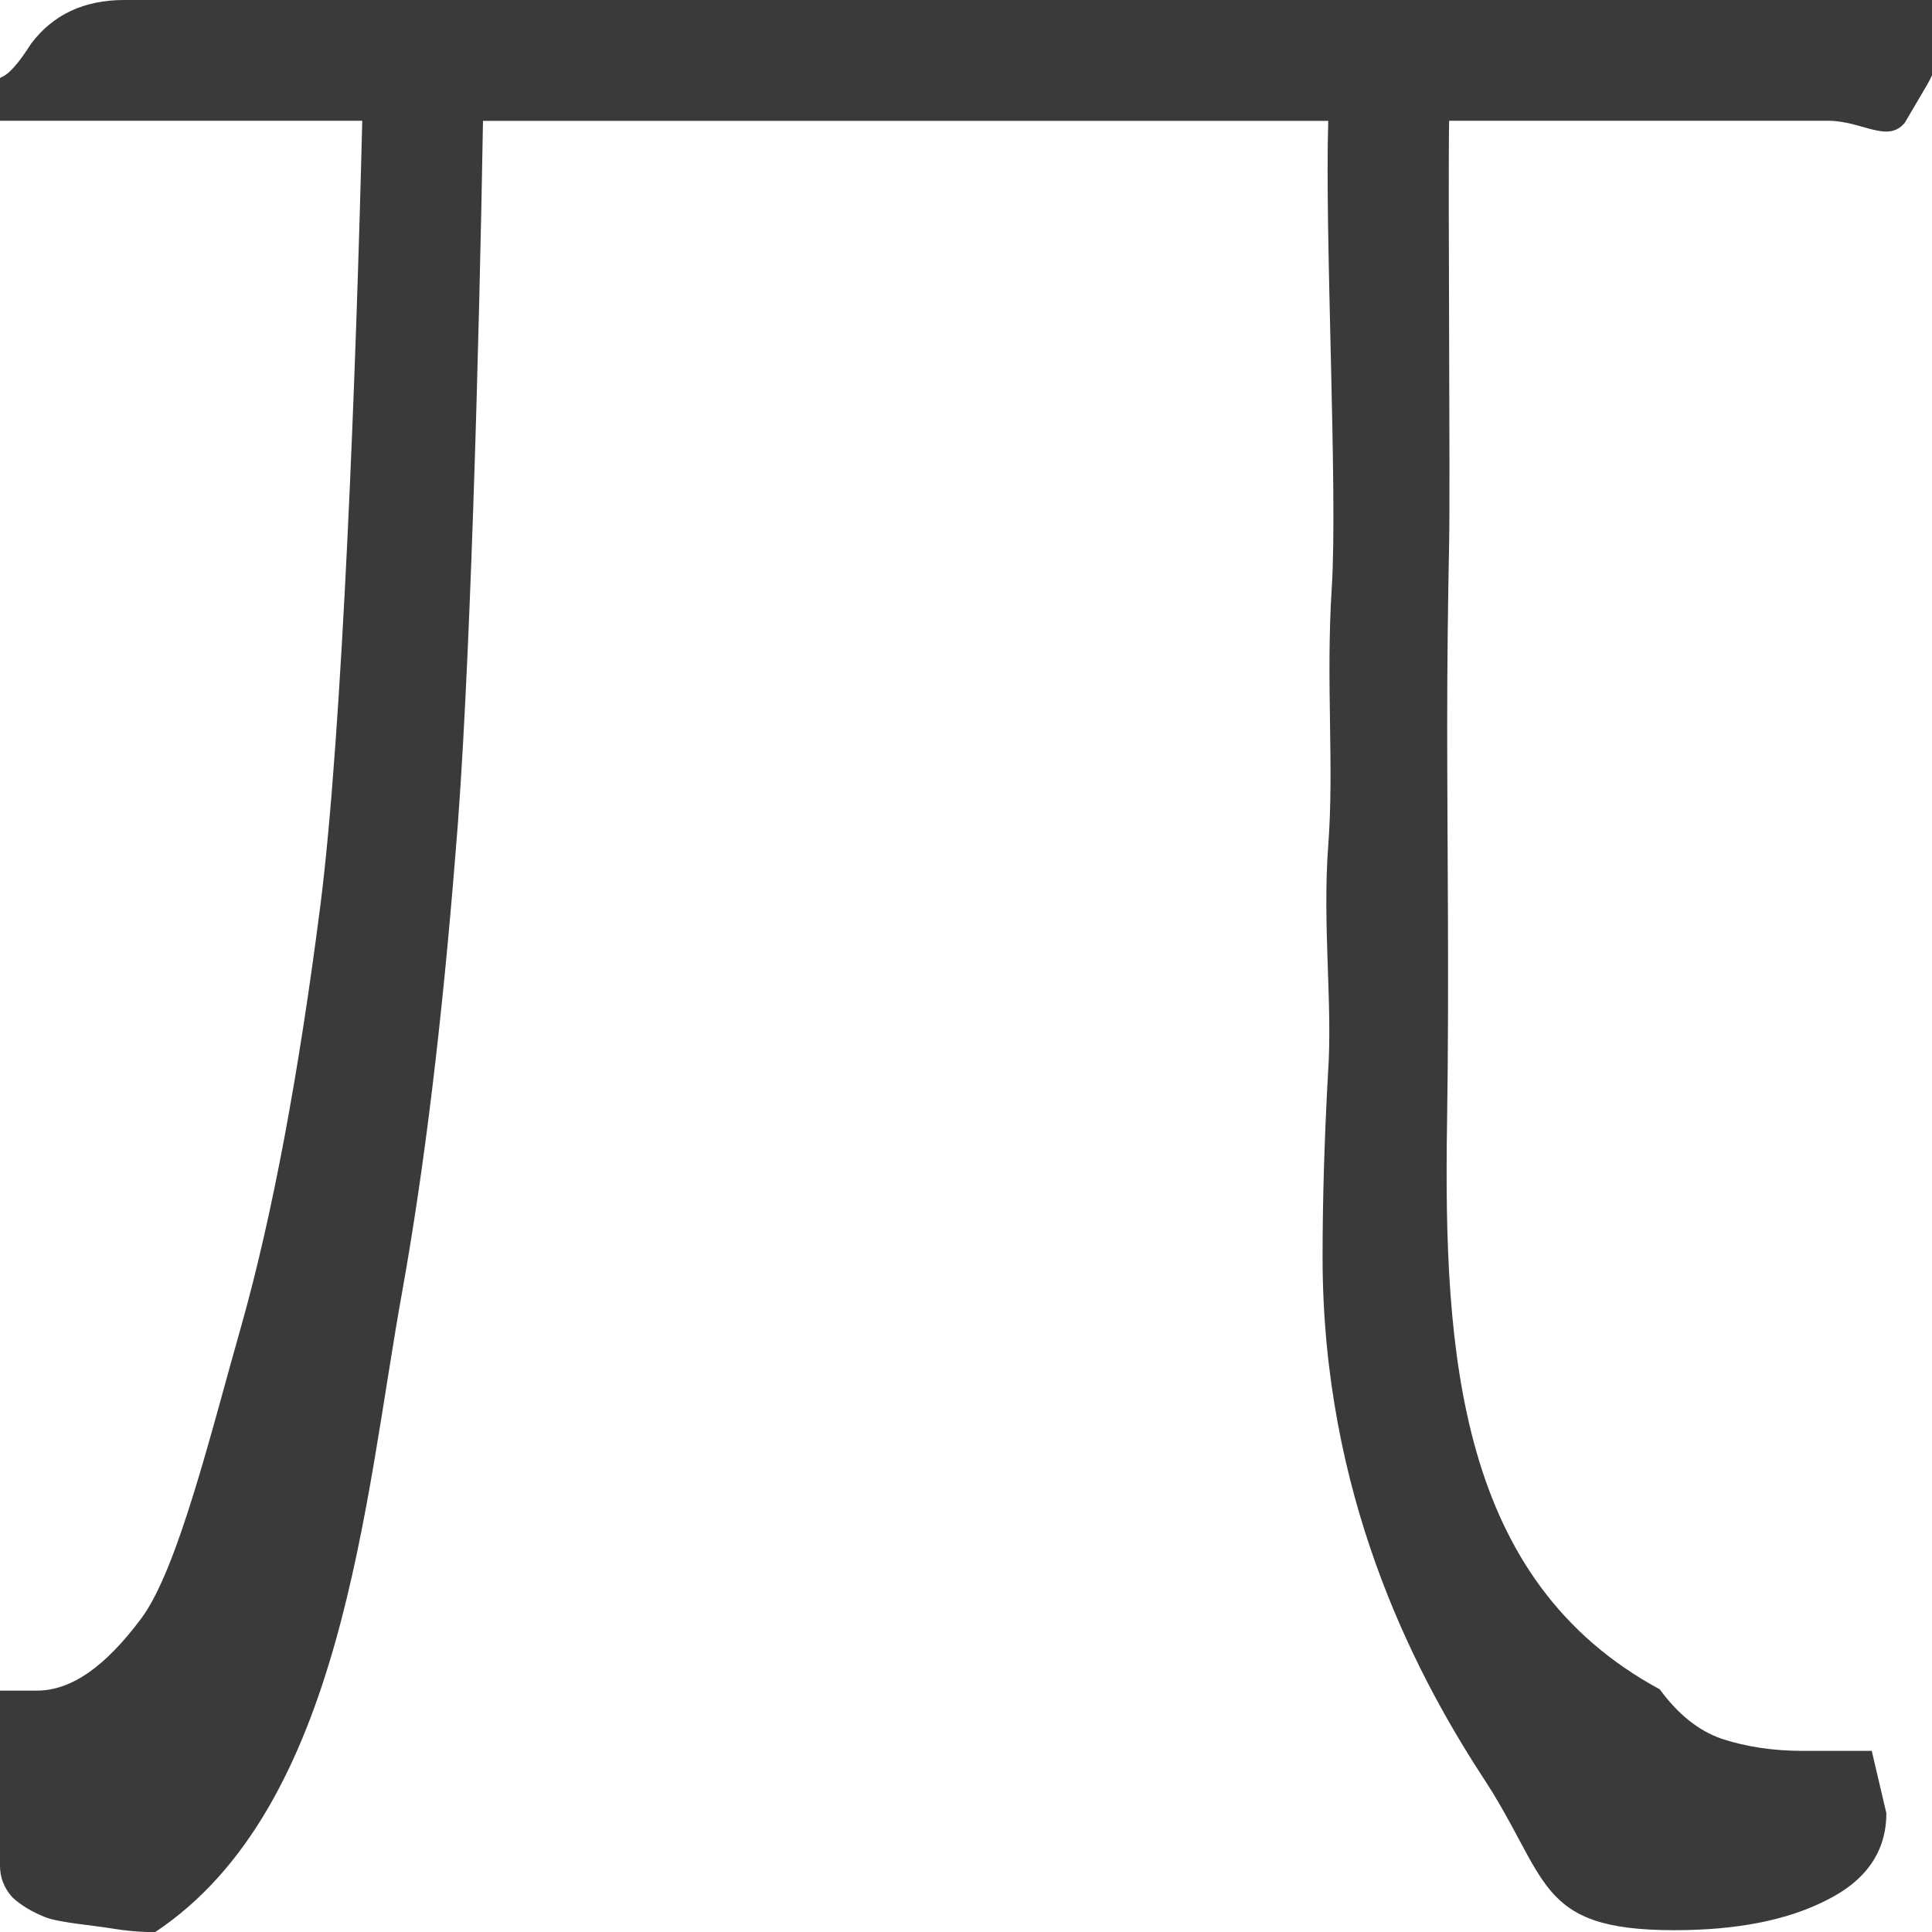 <svg viewBox="0 0 16 16" xmlns="http://www.w3.org/2000/svg">

/&amp;gt;<path d="m1.029 0c-.333 0-.59.121-.771.361-.336.53-.258.013-.258.639h3c-.05 2.044-.164 5.06-.346 6.492-.182 1.421-.4 2.578-.652 3.475-.252.885-.529 2.031-.832 2.436-.293.393-.576.6-.869.598h-.301v1.449c0 .098.033.187.104.264.071.066.162.12.273.164.111.044.4.068.531.09.131.022.256.033.377.033 1.557-1.035 1.733-3.58 2.047-5.311.182-1.016.328-2.219.439-3.607.121-1.388.198-4.268.229-6.082h7c-.03.962.08 3.071.029 3.869-.05.787.021 1.464-.029 2.131-.05.656.038 1.33-.002 1.888-.03.546-.045 1.053-.045 1.523 0 1.956.744 3.404 1.309 4.278.575.863.443 1.295 1.604 1.295.515 0 .933-.082 1.256-.246.333-.164.5-.406.5-.723l-.121-.516h-.574c-.242 0-.466-.034-.668-.1-.192-.066-.362-.203-.514-.41-1.663-.9-1.792-2.759-1.761-4.702.018-1.131.001-2.336.001-3.28 0-.503.006-1.005.016-1.508.01-.503-.01-2.921 0-3.5h3.137c.283 0 .495.19.637.016.356-.615.227-.287.227-1.016z" fill="#3a3a38"/></svg>